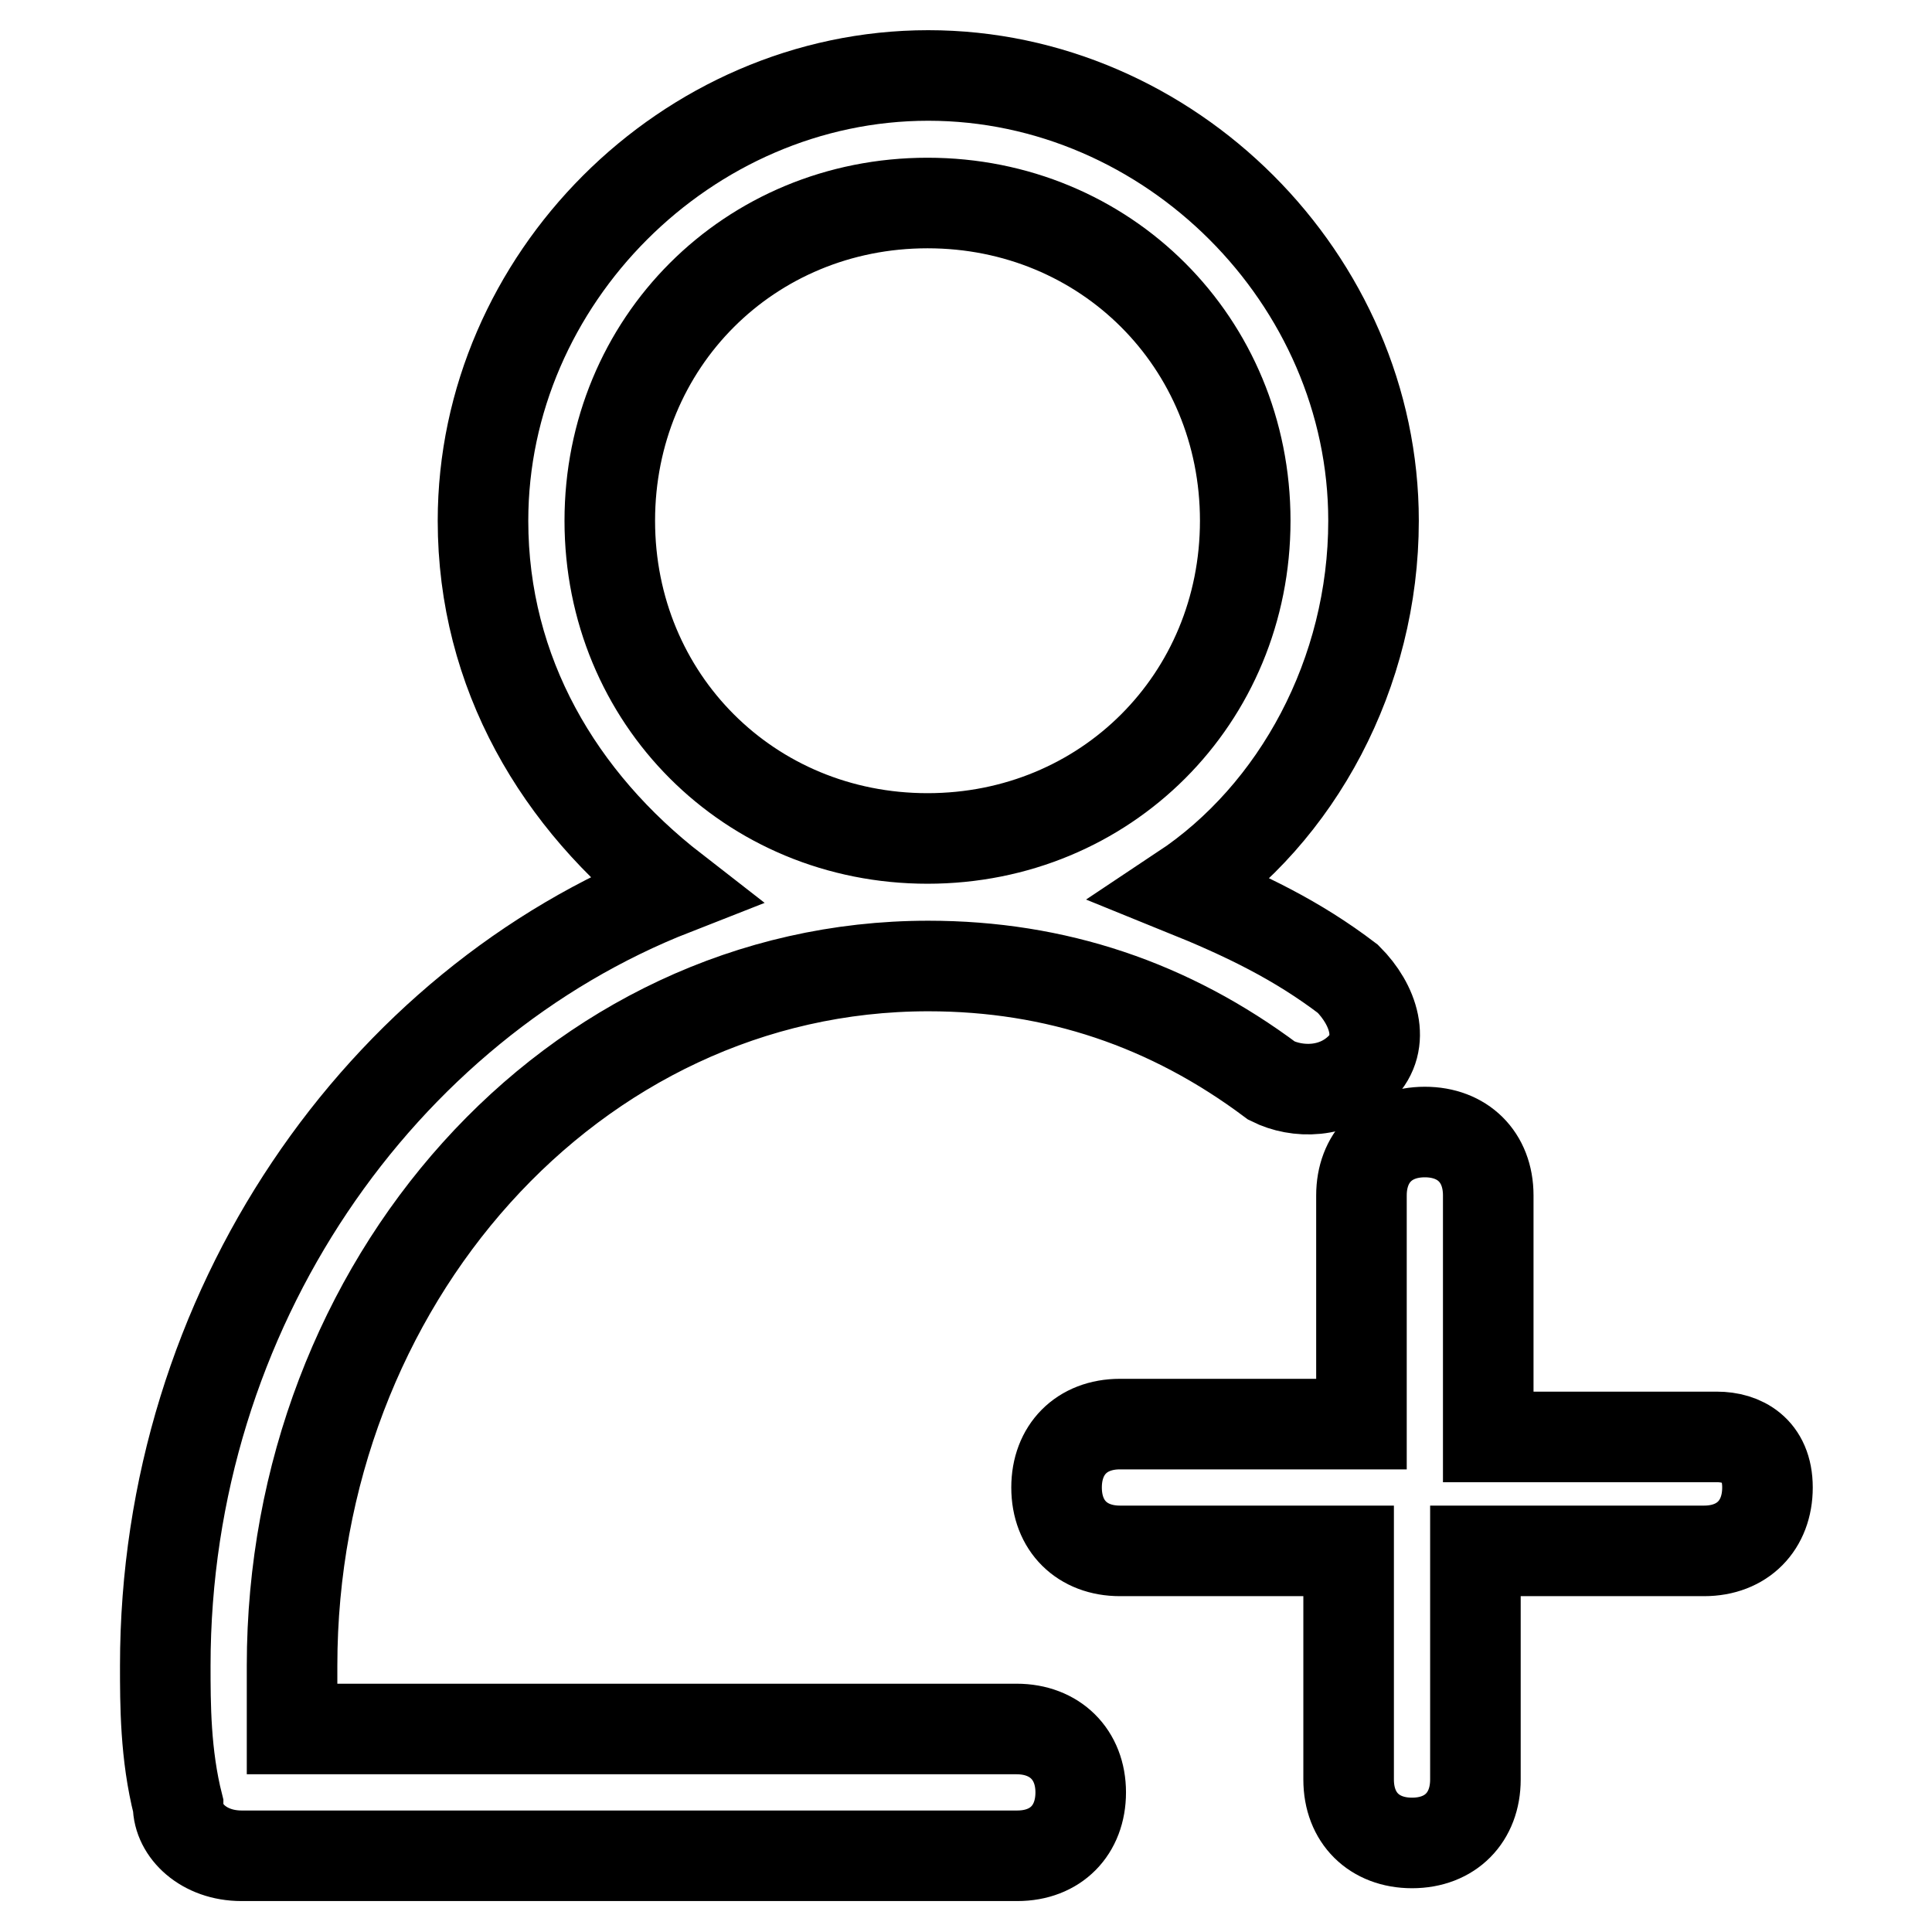 <?xml version="1.0" encoding="utf-8"?>
<!-- Svg Vector Icons : http://www.onlinewebfonts.com/icon -->
<!DOCTYPE svg PUBLIC "-//W3C//DTD SVG 1.1//EN" "http://www.w3.org/Graphics/SVG/1.1/DTD/svg11.dtd">
<svg version="1.1" xmlns="http://www.w3.org/2000/svg" xmlns:xlink="http://www.w3.org/1999/xlink" x="0px" y="0px" viewBox="0 0 256 256" enable-background="new 0 0 256 256" xml:space="preserve">
<g> <path stroke-width="12" fill-opacity="0" stroke="#000000"  d="M134.7,229.1H38.7v-8.4c0-50.6,37.1-92.7,84.3-92.7c16.9,0,32,5.1,45.5,15.2c3.4,1.7,8.4,1.7,11.8-1.7 c3.4-3.4,1.7-8.4-1.7-11.8c-6.7-5.1-13.5-8.4-21.9-11.8c15.2-10.1,25.3-28.7,25.3-48.9c0-32-27-59-59-59s-59,27-59,59 c0,20.2,10.1,37.1,25.3,48.9c-38.8,15.2-67.4,55.6-67.4,102.8c0,5.1,0,11.8,1.7,18.5c0,3.4,3.4,6.7,8.4,6.7h102.8 c5.1,0,8.4-3.4,8.4-8.4S139.8,229.1,134.7,229.1z M80.8,69c0-23.6,18.5-42.1,42.1-42.1s42.1,18.5,42.1,42.1s-18.5,42.1-42.1,42.1 S80.8,92.6,80.8,69z"/> <path stroke-width="12" fill-opacity="0" stroke="#000000"  d="M227.5,190.4h-30.3v-32c0-5.1-3.4-8.4-8.4-8.4c-5.1,0-8.4,3.4-8.4,8.4v30.3h-32c-5.1,0-8.4,3.4-8.4,8.4 c0,5.1,3.4,8.4,8.4,8.4h30.3v30.3c0,5.1,3.4,8.4,8.4,8.4c5.1,0,8.4-3.4,8.4-8.4v-30.3h30.3c5.1,0,8.4-3.4,8.4-8.4 C234.2,192.1,230.8,190.4,227.5,190.4L227.5,190.4z"/></g>
</svg>